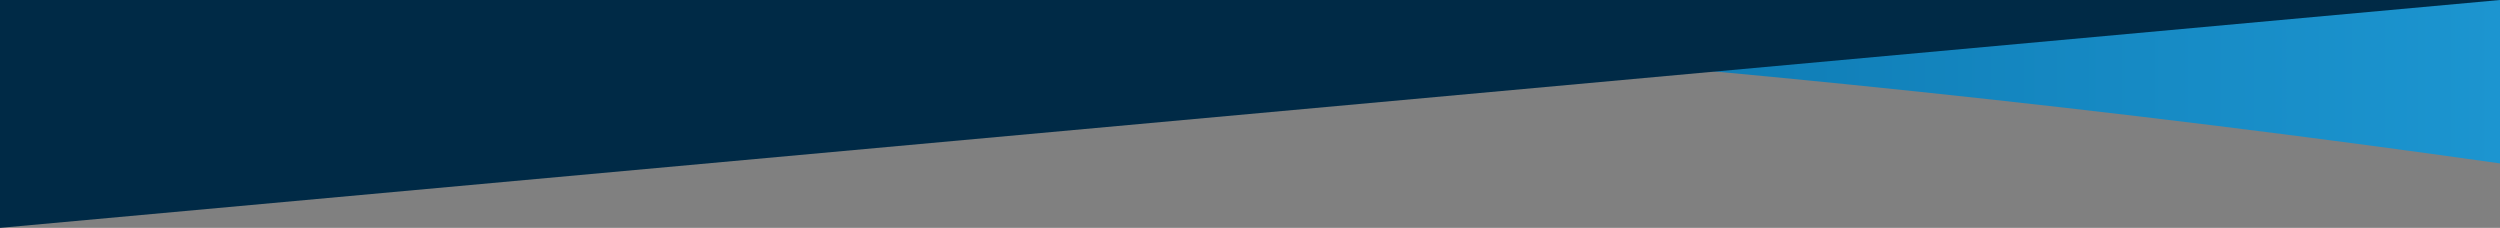<?xml version="1.0" encoding="utf-8"?>
<!-- Generator: Adobe Illustrator 25.1.0, SVG Export Plug-In . SVG Version: 6.00 Build 0)  -->
<svg version="1.1" id="Laag_1" xmlns="http://www.w3.org/2000/svg" xmlns:xlink="http://www.w3.org/1999/xlink" x="0px" y="0px"
	 viewBox="0 0 1920 175" style="enable-background:new 0 0 1920 175;" xml:space="preserve">
<rect x="0" y="0" width="1920" height="175" fill="#808080" stroke="none"/>
<style type="text/css">
	.Slagschaduw{fill:none;}
	.Afgeronde_x0020_hoeken_x0020_2_x0020_pt{fill:#FFFFFF;stroke:#1D1D1B;stroke-miterlimit:10;}
	.X_x0020_actief_x0020_weerspiegelen{fill:none;}
	.Zachte_x0020_schuine_x0020_kant{fill:url(#SVGID_1_);}
	.Schemering{fill:#FFFFFF;}
	.Gebladerte_AS{fill:#FFDD00;}
	.Pompadoer_AS{fill-rule:evenodd;clip-rule:evenodd;fill:#51AEE2;}
	.st0{fill:url(#SVGID_2_);}
	.st1{fill:#002A46;}
	.st2{fill:#FFFFFF;}
	.st3{fill:#1C95D0;}
	.st4{fill:#1D73B0;}
	.st5{fill:#006096;}
	.st6{fill:#004B76;}
	.st7{fill:#F39433;}
	.st8{fill:#E75825;}
	.st9{fill:#003C60;}
	.st10{fill:#003250;}
	.st11{fill:#222222;}
	.st12{fill:#1A1A1A;}
</style>
<linearGradient id="SVGID_1_" gradientUnits="userSpaceOnUse" x1="0" y1="-730" x2="0.707" y2="-729.293">
	<stop  offset="0" style="stop-color:#E6E6EB"/>
	<stop  offset="0.175" style="stop-color:#E2E2E7"/>
	<stop  offset="0.355" style="stop-color:#D6D6DB"/>
	<stop  offset="0.537" style="stop-color:#C2C3C6"/>
	<stop  offset="0.72" style="stop-color:#A5A7A9"/>
	<stop  offset="0.903" style="stop-color:#818485"/>
	<stop  offset="1" style="stop-color:#6B6E6E"/>
</linearGradient>
<linearGradient id="SVGID_2_" gradientUnits="userSpaceOnUse" x1="-1.264395e-04" y1="287.25" x2="1337" y2="287.25" gradientTransform="matrix(-1 0 0 -1 1920 350.001)">
	<stop  offset="0" style="stop-color:#1C95D0"/>
	<stop  offset="1" style="stop-color:#006096"/>
</linearGradient>
<path class="st0" d="M1920,125.501L1920,125.501c-294.983-41.785-595.33-73.443-898.945-94.753L583,0.001h1337V125.501z"/>
<polygon class="st1" points="0,175.001 1920,0.001 0,0.001 "/>
<g id="Group_8" transform="translate(671 -1985.5)">
	<path id="Path_216" class="st2" d="M-139.857,1239l128.079,0.251l-0.824,419.999L-140.681,1659L-139.857,1239z"/>
	
		<rect id="Rectangle_7" x="-158.15" y="1385.337" transform="matrix(0.002 -1 1 0.002 -1397.626 1498.383)" class="st3" width="420" height="128.079"/>
	<path id="Path_217" class="st4" d="M115.692,1239.502l128.079,0.251l-0.824,419.999l-128.079-0.251L115.692,1239.502z"/>
	<path id="Path_218" class="st5" d="M243.771,1239.753l128.079,0.251l-0.824,419.999l-128.079-0.251L243.771,1239.753z"/>
	<path id="Path_219" class="st6" d="M370.935,1240.002l128.079,0.251l-0.824,419.999l-128.079-0.251L370.935,1240.002z"/>
	
		<rect id="Rectangle_11" x="467.024" y="1039.988" transform="matrix(0.002 -1 1 0.002 -1193.174 2170.459)" class="st7" width="47.5" height="1286"/>
	
		<rect id="Rectangle_11_1_" x="466.929" y="1087.988" transform="matrix(0.002 -1 1 0.002 -1241.268 2218.271)" class="st8" width="47.5" height="1286"/>
	<path id="Path_220" class="st9" d="M499.014,1240.254l128.079,0.251l-0.824,419.999l-128.079-0.251L499.014,1240.254z"/>
	<path id="Path_221" class="st10" d="M626.483,1240.504l128.079,0.251l-0.824,419.999l-128.079-0.251L626.483,1240.504z"/>
	<path id="Path_222" class="st1" d="M754.563,1240.755l128.079,0.251l-0.824,419.999l-128.079-0.251L754.563,1240.755z"/>
	
		<rect id="Rectangle_15" x="733.835" y="1387.087" transform="matrix(0.002 -1 1 0.002 -509.141 2392.113)" class="st11" width="420" height="128.079"/>
	
		<rect id="Rectangle_16" x="861.915" y="1387.338" transform="matrix(0.002 -1 1 0.002 -381.563 2520.443)" class="st12" width="420" height="128.079"/>
</g>
</svg>
